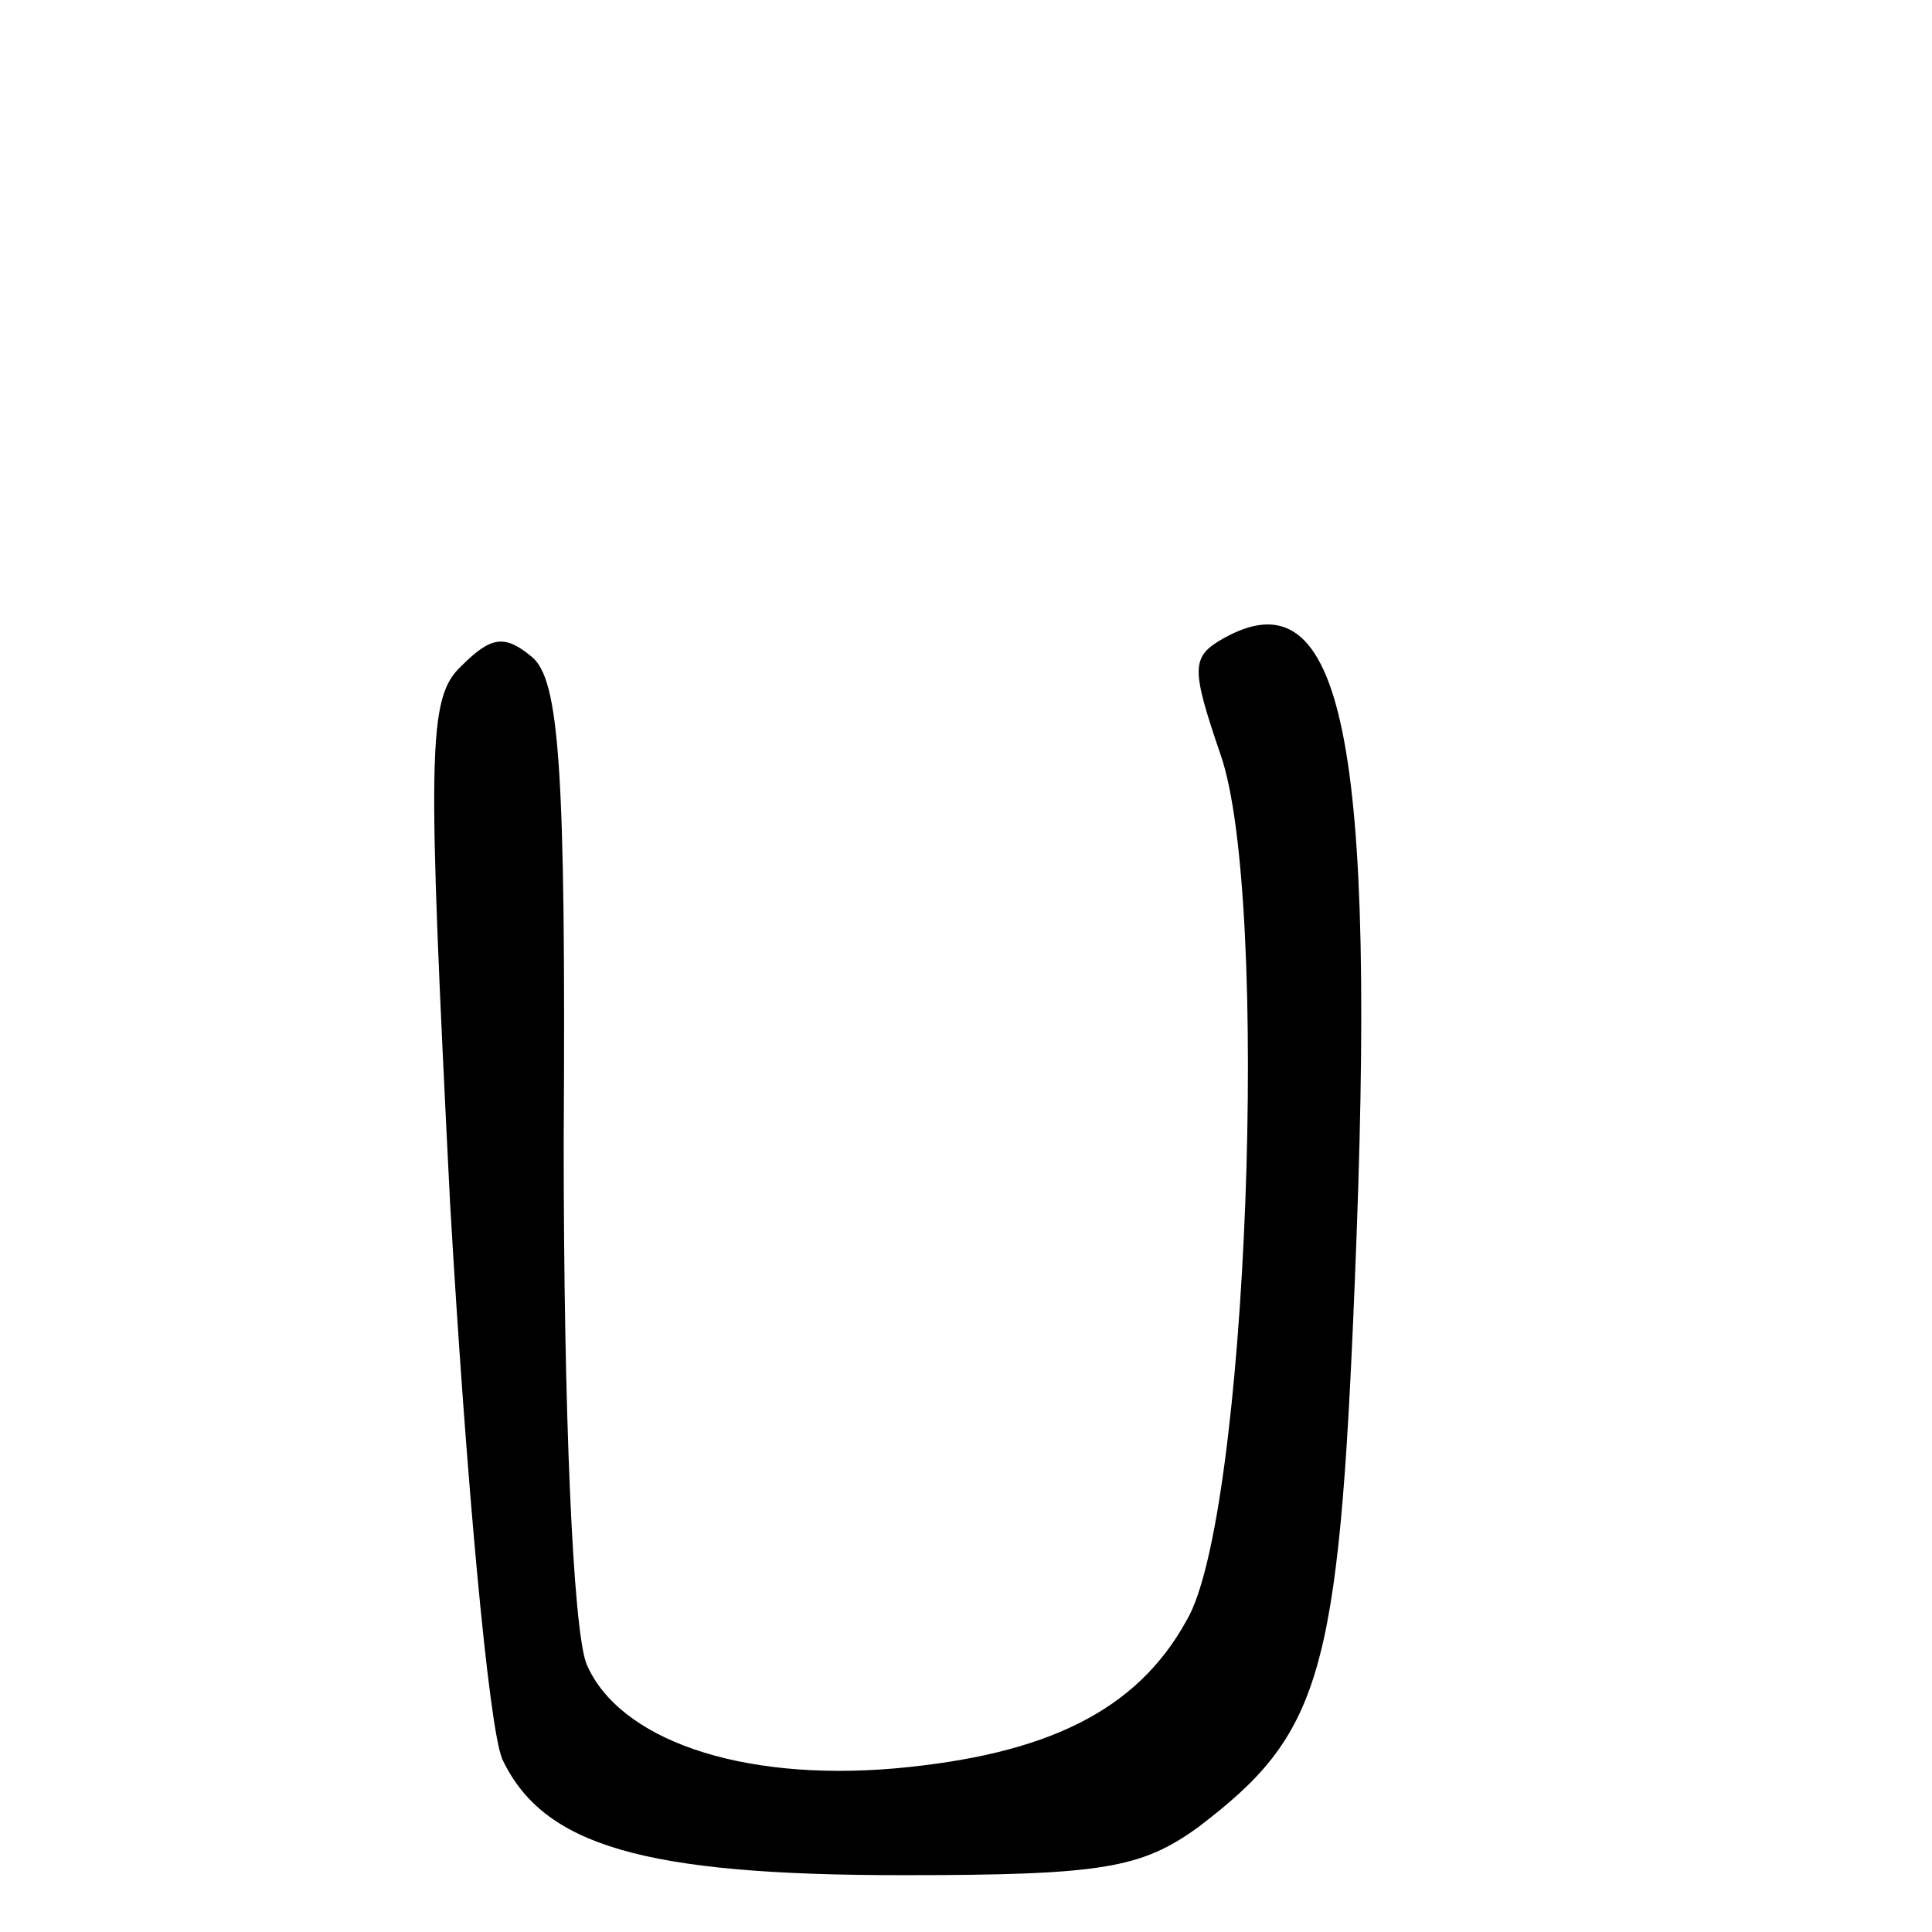 <?xml version="1.0" standalone="no"?>
<!DOCTYPE svg PUBLIC "-//W3C//DTD SVG 20010904//EN"
 "http://www.w3.org/TR/2001/REC-SVG-20010904/DTD/svg10.dtd">
<svg version="1.0" xmlns="http://www.w3.org/2000/svg"
 width="85pt" height="85pt" viewBox="0 0 85 85"
 preserveAspectRatio="xMidYMid meet">
<g transform="translate(0,85) scale(0.1,-0.1)"
fill="#000000" stroke="none">
<path d="M538 569 c-14 -8 -14 -13 -1 -51 22 -63 12 -336 -15 -381 -22 -40
-62 -59 -128 -65 -69 -6 -122 13 -136 46 -6 16 -10 111 -10 229 1 166 -2 204
-14 214 -12 10 -18 9 -31 -4 -15 -14 -15 -37 -5 -236 7 -121 17 -231 23 -245
18 -38 62 -51 176 -51 88 0 105 3 130 21 54 41 62 66 69 239 10 239 -5 314
-58 284z"/>
</g>
</svg>
